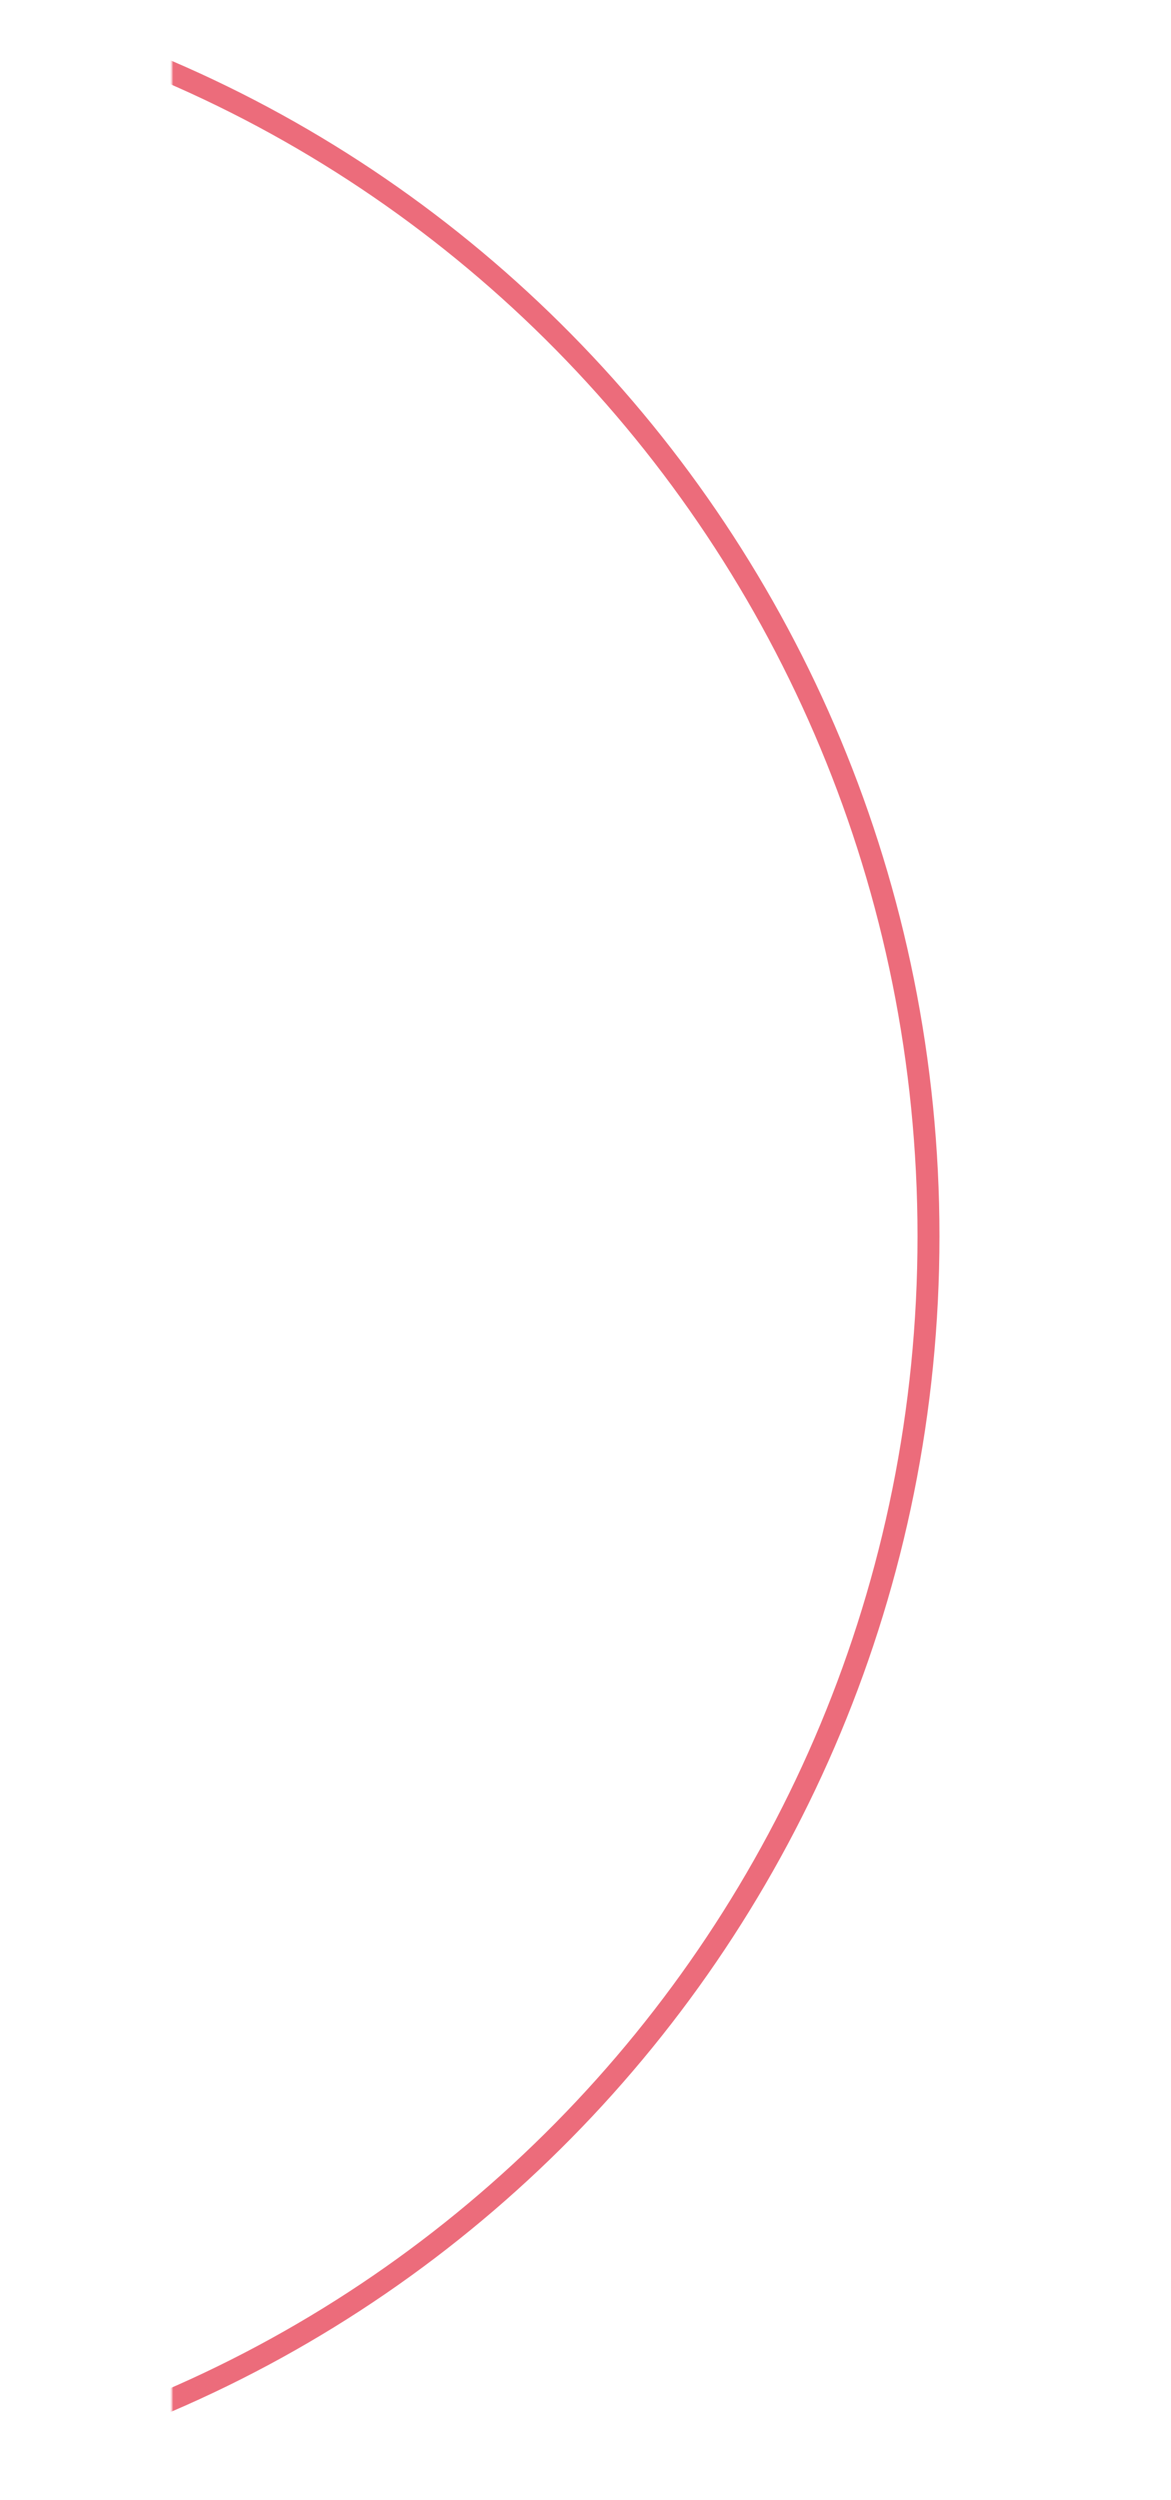 <svg width="754" height="1609" viewBox="0 0 754 1609" fill="none" xmlns="http://www.w3.org/2000/svg">
<g clip-path="url(#clip0_3219_1116)">
<mask id="mask0_3219_1116" style="mask-type:alpha" maskUnits="userSpaceOnUse" x="110" y="0" width="522" height="1577">
<rect x="110.677" y="0.645" width="520.419" height="1575.39" fill="#D9D9D9"/>
</mask>
<g mask="url(#mask0_3219_1116)">
<path d="M-204.331 -18.247C238.605 -18.247 597.848 346.044 597.848 795.632C597.847 1245.22 238.605 1609.51 -204.331 1609.51C-647.267 1609.51 -1006.51 1245.22 -1006.51 795.632C-1006.51 346.044 -647.267 -18.247 -204.331 -18.247Z" stroke="#EC6C7B" stroke-width="14.129"/>
</g>
</g>
<defs>
<clipPath id="clip0_3219_1116">
<rect width="753.548" height="1608.35" fill="white" transform="translate(0 0.645)"/>
</clipPath>
</defs>
</svg>
